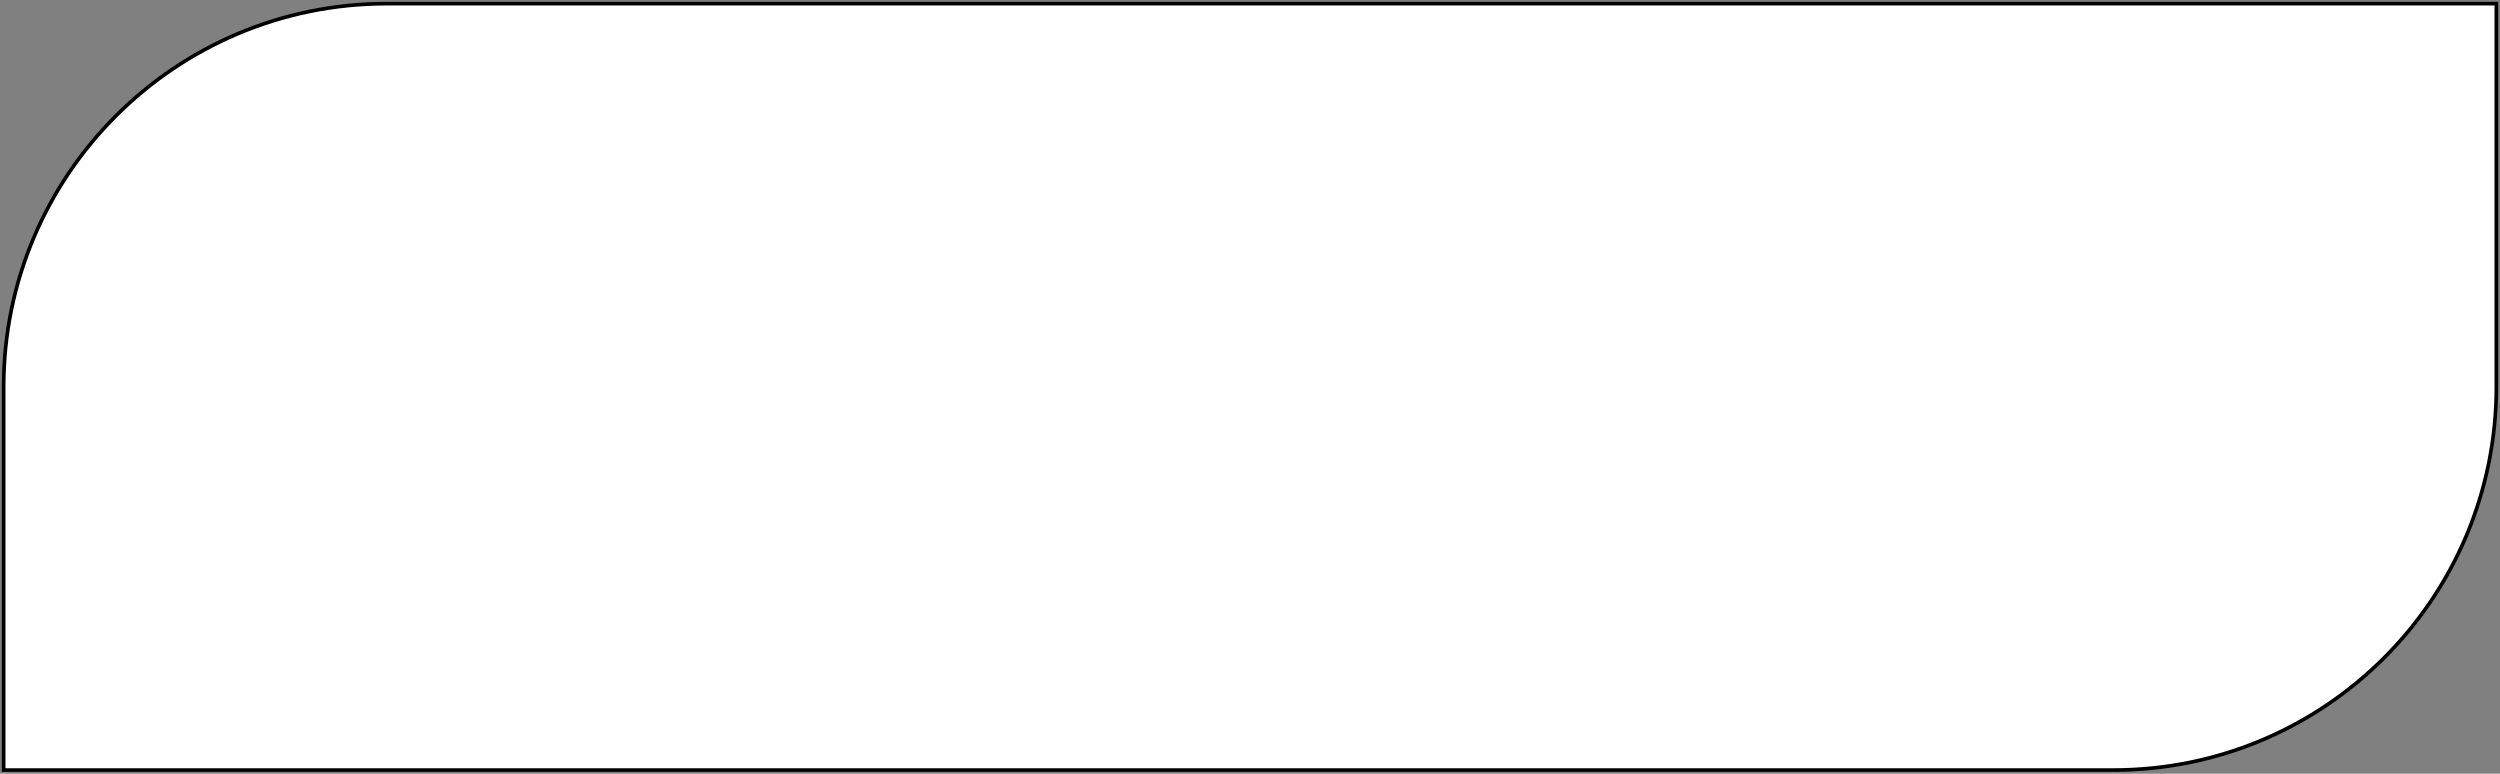 <?xml version="1.0" encoding="UTF-8"?> <svg xmlns="http://www.w3.org/2000/svg" width="685" height="212" viewBox="0 0 685 212" fill="none"><rect x="0" y="0" width="685" height="212" fill="#808080" stroke="none"/><path d="M1 106C1 48.01 48.01 1 106 1H684V106C684 163.99 636.99 211 579 211H1V106Z" fill="white"></path><path d="M1 106C1 48.01 48.01 1 106 1H684V106C684 163.99 636.99 211 579 211H1V106Z" stroke="black"></path></svg> 